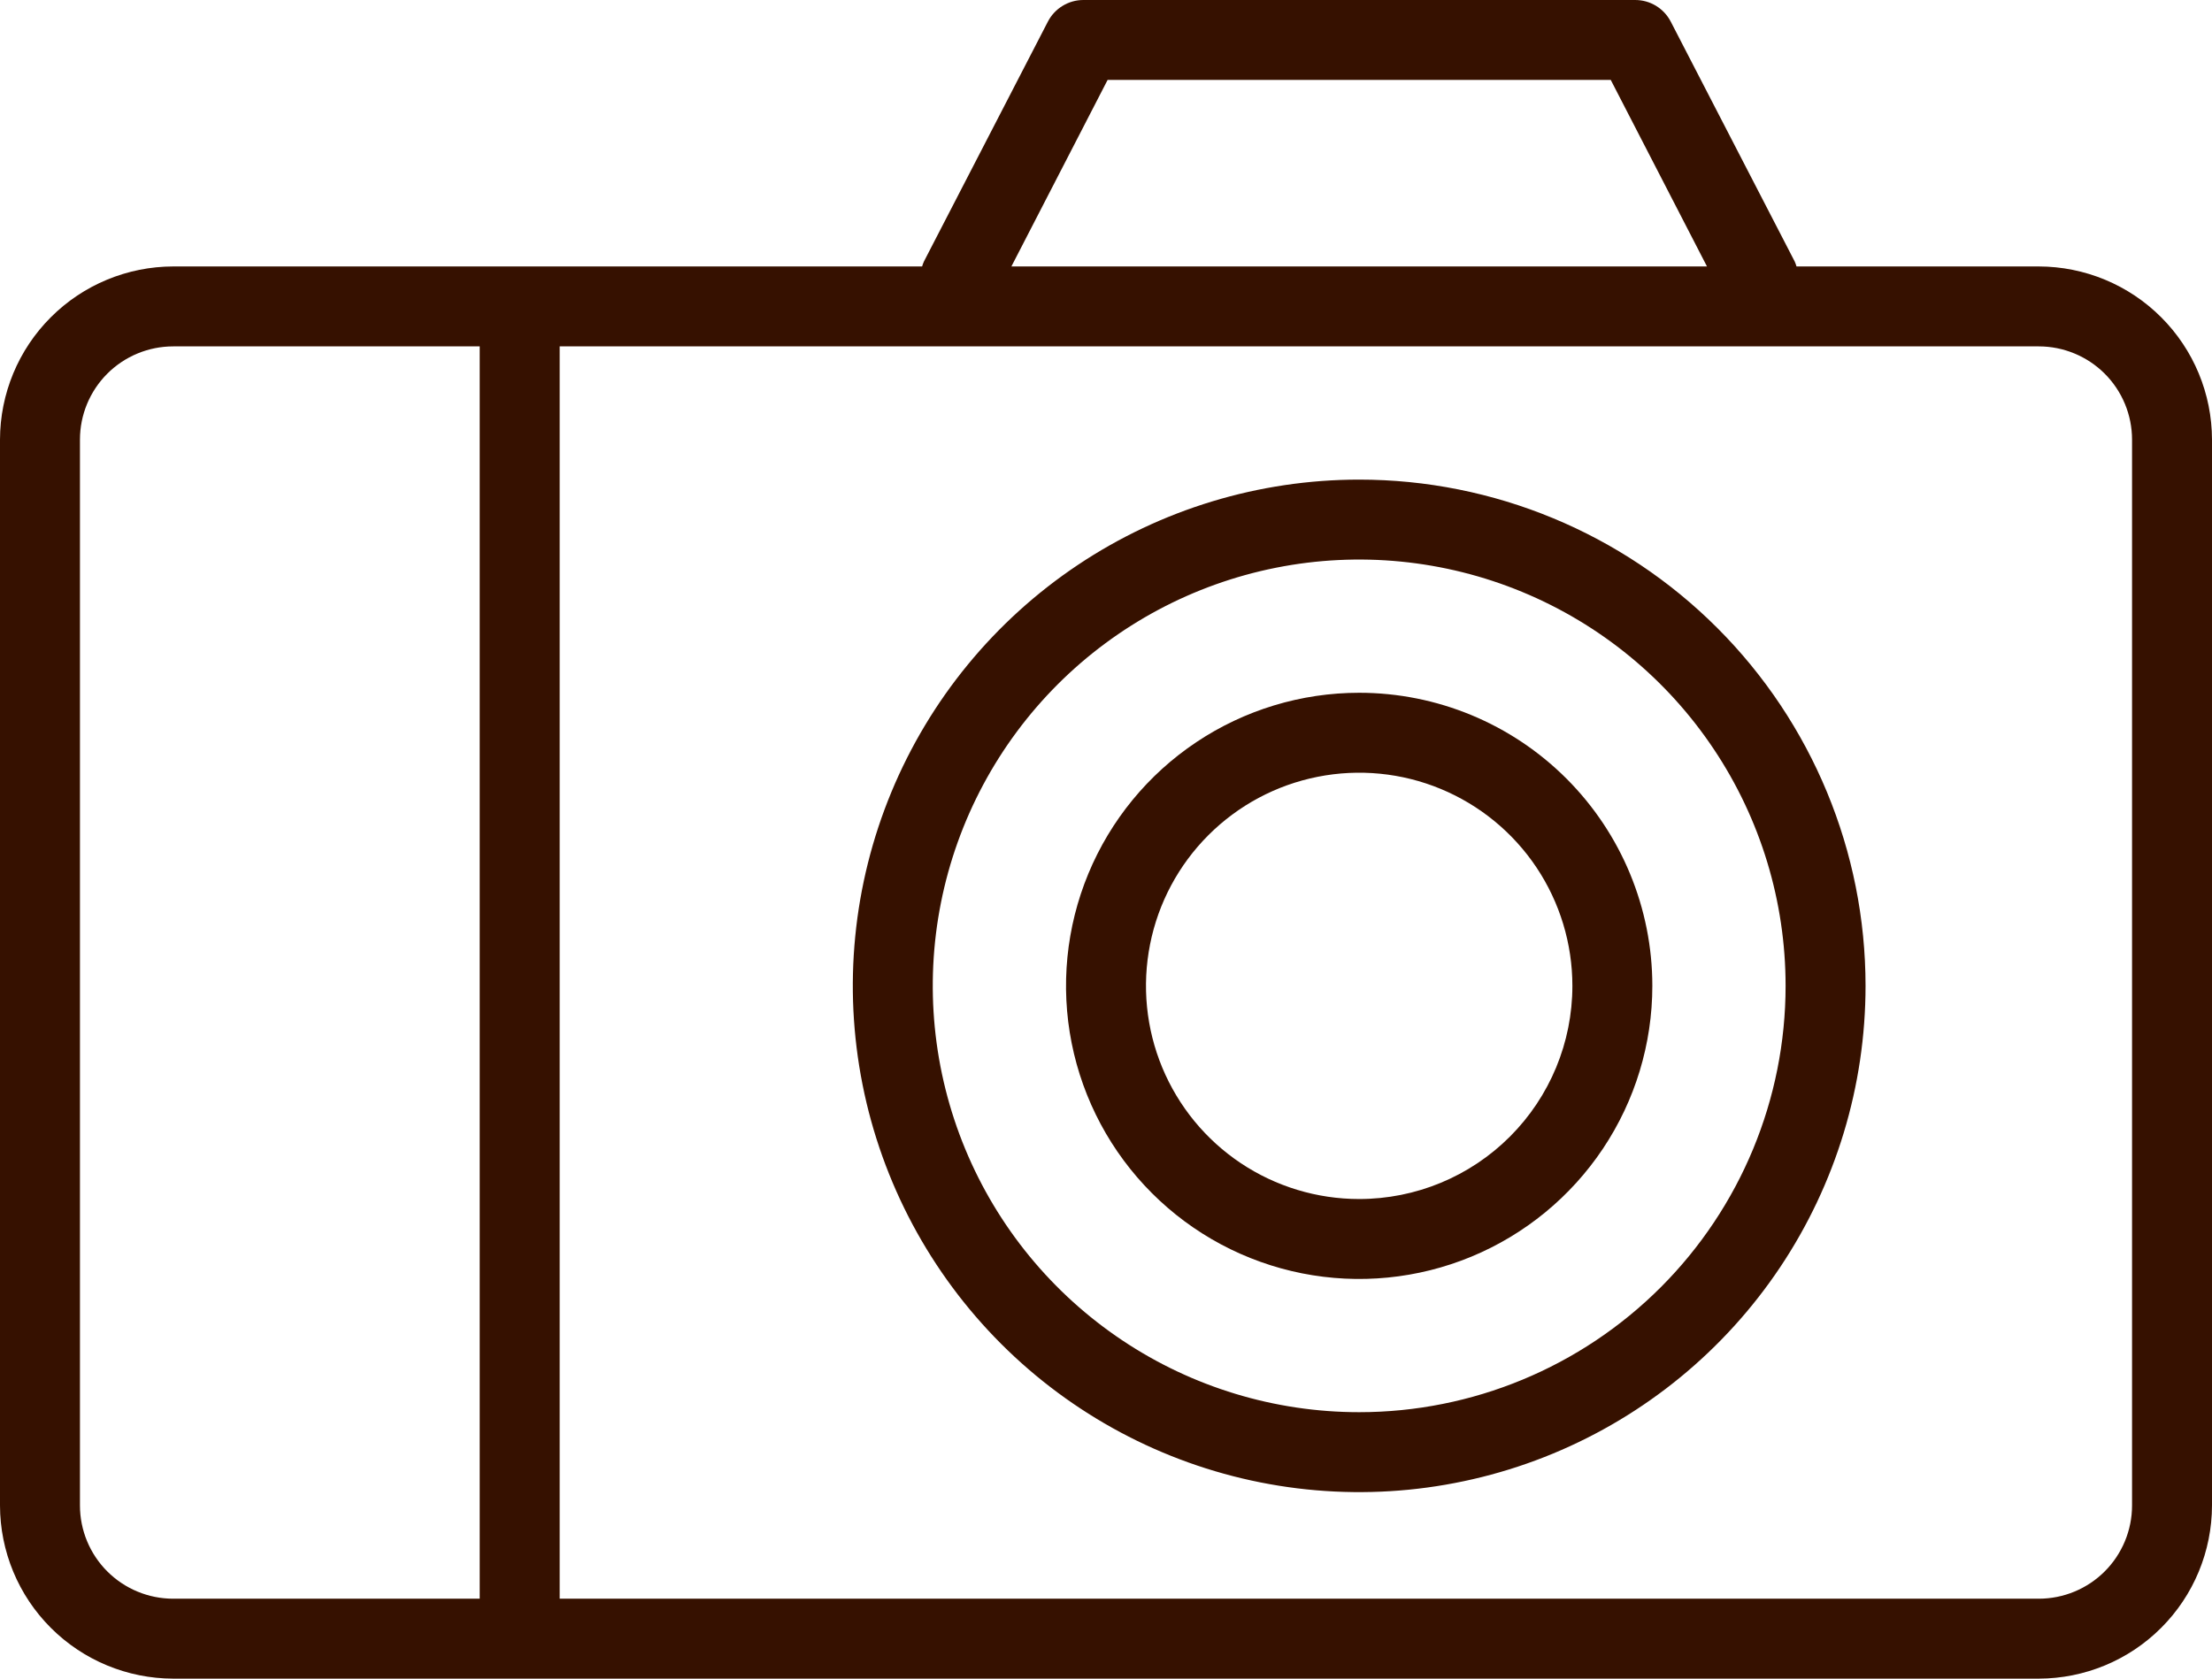 <?xml version="1.0" encoding="UTF-8"?> <svg xmlns="http://www.w3.org/2000/svg" width="83" height="63" viewBox="0 0 83 63" fill="none"> <path d="M76.5 10H67.41C67.391 9.935 67.368 9.872 67.34 9.81L62.69 0.81C62.563 0.565 62.37 0.359 62.134 0.216C61.898 0.073 61.626 -0.001 61.35 9.51943e-07H40.65C40.375 0 40.106 0.076 39.872 0.219C39.637 0.362 39.446 0.566 39.32 0.81L34.67 9.81C34.642 9.872 34.619 9.935 34.6 10H6.5C4.777 10.003 3.125 10.688 1.907 11.907C0.688 13.125 0.003 14.777 0 16.5V56.5C0.003 58.223 0.688 59.875 1.907 61.093C3.125 62.312 4.777 62.997 6.5 63H76.5C78.223 62.997 79.875 62.312 81.093 61.093C82.312 59.875 82.997 58.223 83 56.5V16.5C82.997 14.777 82.312 13.125 81.093 11.907C79.875 10.688 78.223 10.003 76.5 10V10ZM41.56 3H60.44L64.05 10H37.95L41.56 3ZM3 56.5V16.5C3 15.572 3.369 14.681 4.025 14.025C4.681 13.369 5.572 13 6.5 13H18V60H6.5C5.572 60 4.681 59.631 4.025 58.975C3.369 58.319 3 57.428 3 56.5ZM80 56.5C80 57.428 79.631 58.319 78.975 58.975C78.319 59.631 77.428 60 76.5 60H21V13H76.5C77.428 13 78.319 13.369 78.975 14.025C79.631 14.681 80 15.572 80 16.5V56.5Z" fill="#361100"></path> <path d="M51 18C47.242 18 43.569 19.114 40.444 21.202C37.32 23.29 34.884 26.257 33.446 29.729C32.008 33.201 31.632 37.021 32.365 40.707C33.098 44.392 34.908 47.778 37.565 50.435C40.222 53.092 43.608 54.902 47.293 55.635C50.979 56.368 54.799 55.992 58.271 54.554C61.743 53.116 64.71 50.68 66.798 47.556C68.886 44.431 70 40.758 70 37C70 31.961 67.998 27.128 64.435 23.565C60.872 20.002 56.039 18 51 18V18ZM51 53C47.836 53 44.742 52.062 42.111 50.303C39.48 48.545 37.429 46.047 36.218 43.123C35.007 40.199 34.69 36.982 35.307 33.879C35.925 30.775 37.449 27.924 39.686 25.686C41.924 23.449 44.775 21.925 47.879 21.307C50.982 20.69 54.199 21.007 57.123 22.218C60.047 23.429 62.545 25.48 64.303 28.111C66.062 30.742 67 33.836 67 37C67 41.243 65.314 45.313 62.314 48.314C59.313 51.314 55.243 53 51 53Z" fill="#361100"></path> <path d="M51 26C48.824 26 46.698 26.645 44.889 27.854C43.08 29.062 41.67 30.78 40.837 32.791C40.005 34.8 39.787 37.012 40.211 39.146C40.636 41.28 41.684 43.24 43.222 44.778C44.76 46.317 46.72 47.364 48.854 47.789C50.988 48.213 53.2 47.995 55.209 47.163C57.219 46.33 58.938 44.92 60.146 43.111C61.355 41.302 62 39.176 62 37C62 34.083 60.841 31.285 58.778 29.222C56.715 27.159 53.917 26 51 26V26ZM51 45C49.418 45 47.871 44.531 46.555 43.652C45.24 42.773 44.215 41.523 43.609 40.062C43.004 38.6 42.845 36.991 43.154 35.439C43.462 33.887 44.224 32.462 45.343 31.343C46.462 30.224 47.887 29.462 49.439 29.154C50.991 28.845 52.6 29.003 54.062 29.609C55.523 30.215 56.773 31.24 57.652 32.555C58.531 33.871 59 35.418 59 37C59 39.122 58.157 41.157 56.657 42.657C55.157 44.157 53.122 45 51 45Z" fill="#361100"></path> </svg> 